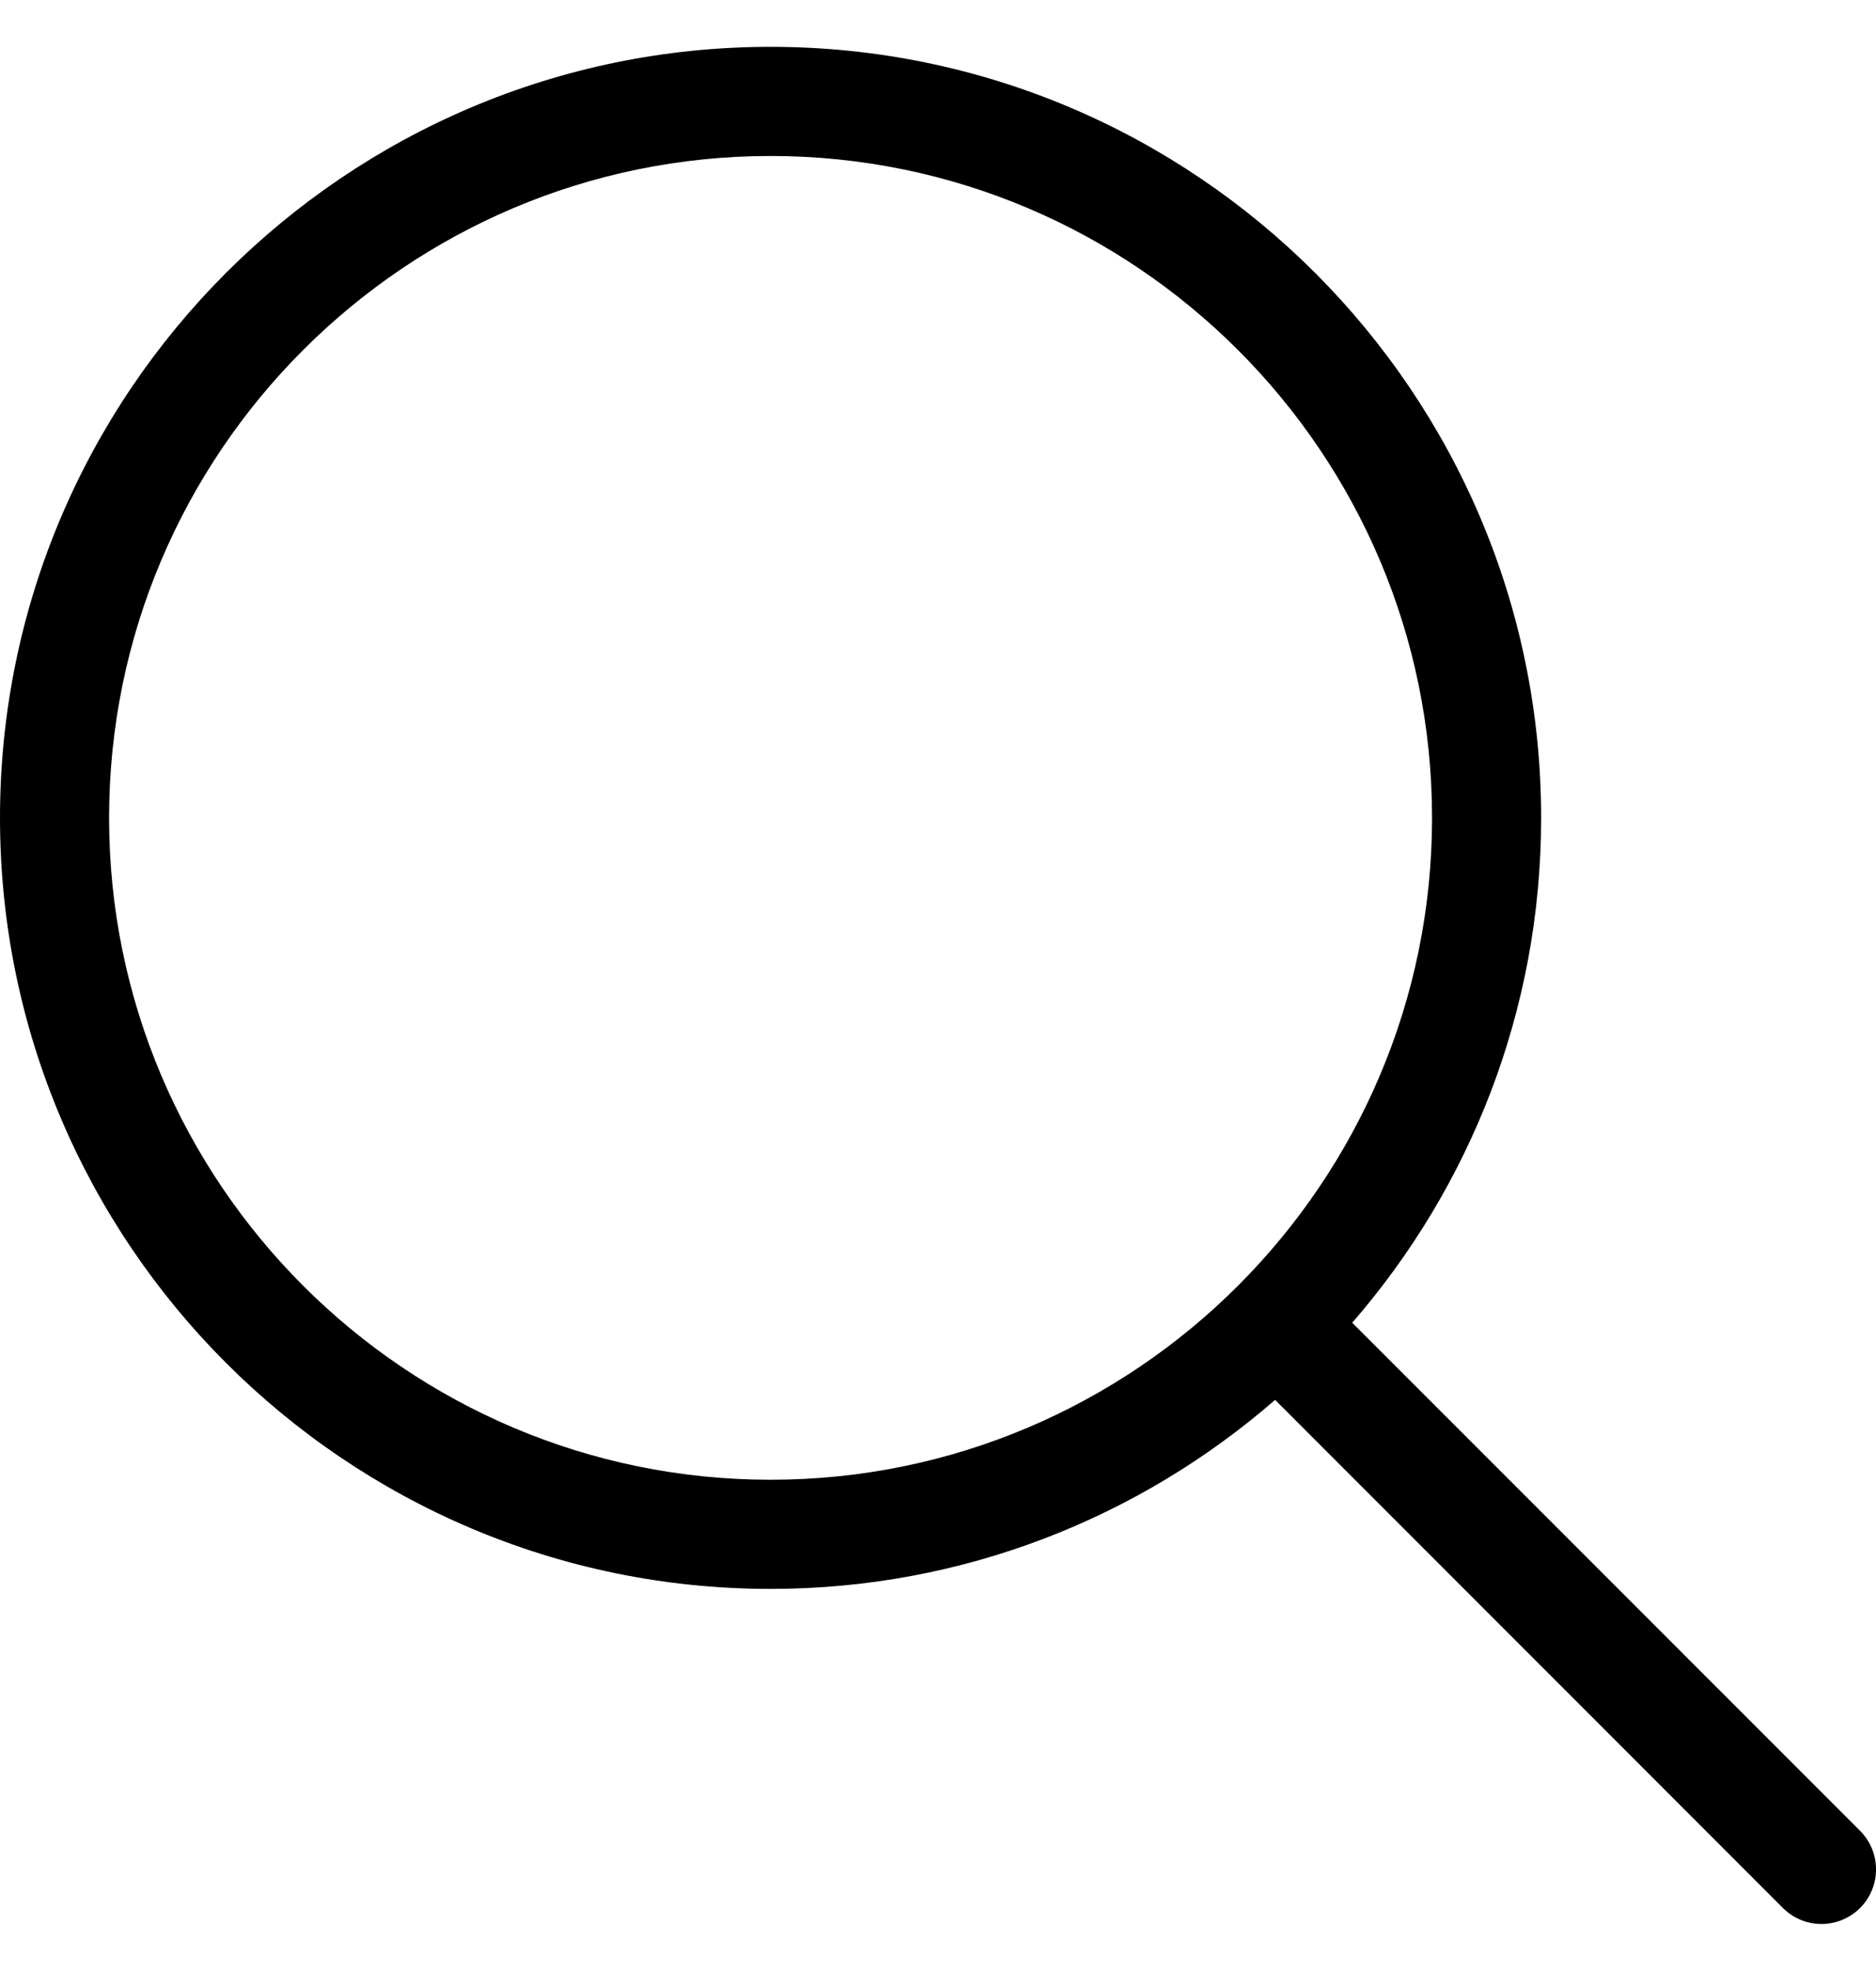 <svg width="20" height="21" viewBox="0 0 20 21" fill="#000" xmlns="http://www.w3.org/2000/svg"><path d="M19.83 19.506L14.416 14.093C15.669 12.651 16.43 10.77 16.43 8.714C16.43 4.185 12.745 0.499 8.215 0.499C3.685 0.499 0 4.185 0 8.714C0 13.244 3.685 16.929 8.215 16.929C10.271 16.929 12.151 16.168 13.594 14.915L19.008 20.329C19.121 20.442 19.27 20.499 19.419 20.499C19.567 20.499 19.716 20.442 19.83 20.329C20.057 20.102 20.057 19.733 19.83 19.506L19.83 19.506ZM1.163 8.714C1.163 4.826 4.327 1.662 8.215 1.662C12.103 1.662 15.267 4.826 15.267 8.714C15.267 12.602 12.103 15.766 8.215 15.766C4.327 15.766 1.163 12.602 1.163 8.714Z"/></svg>